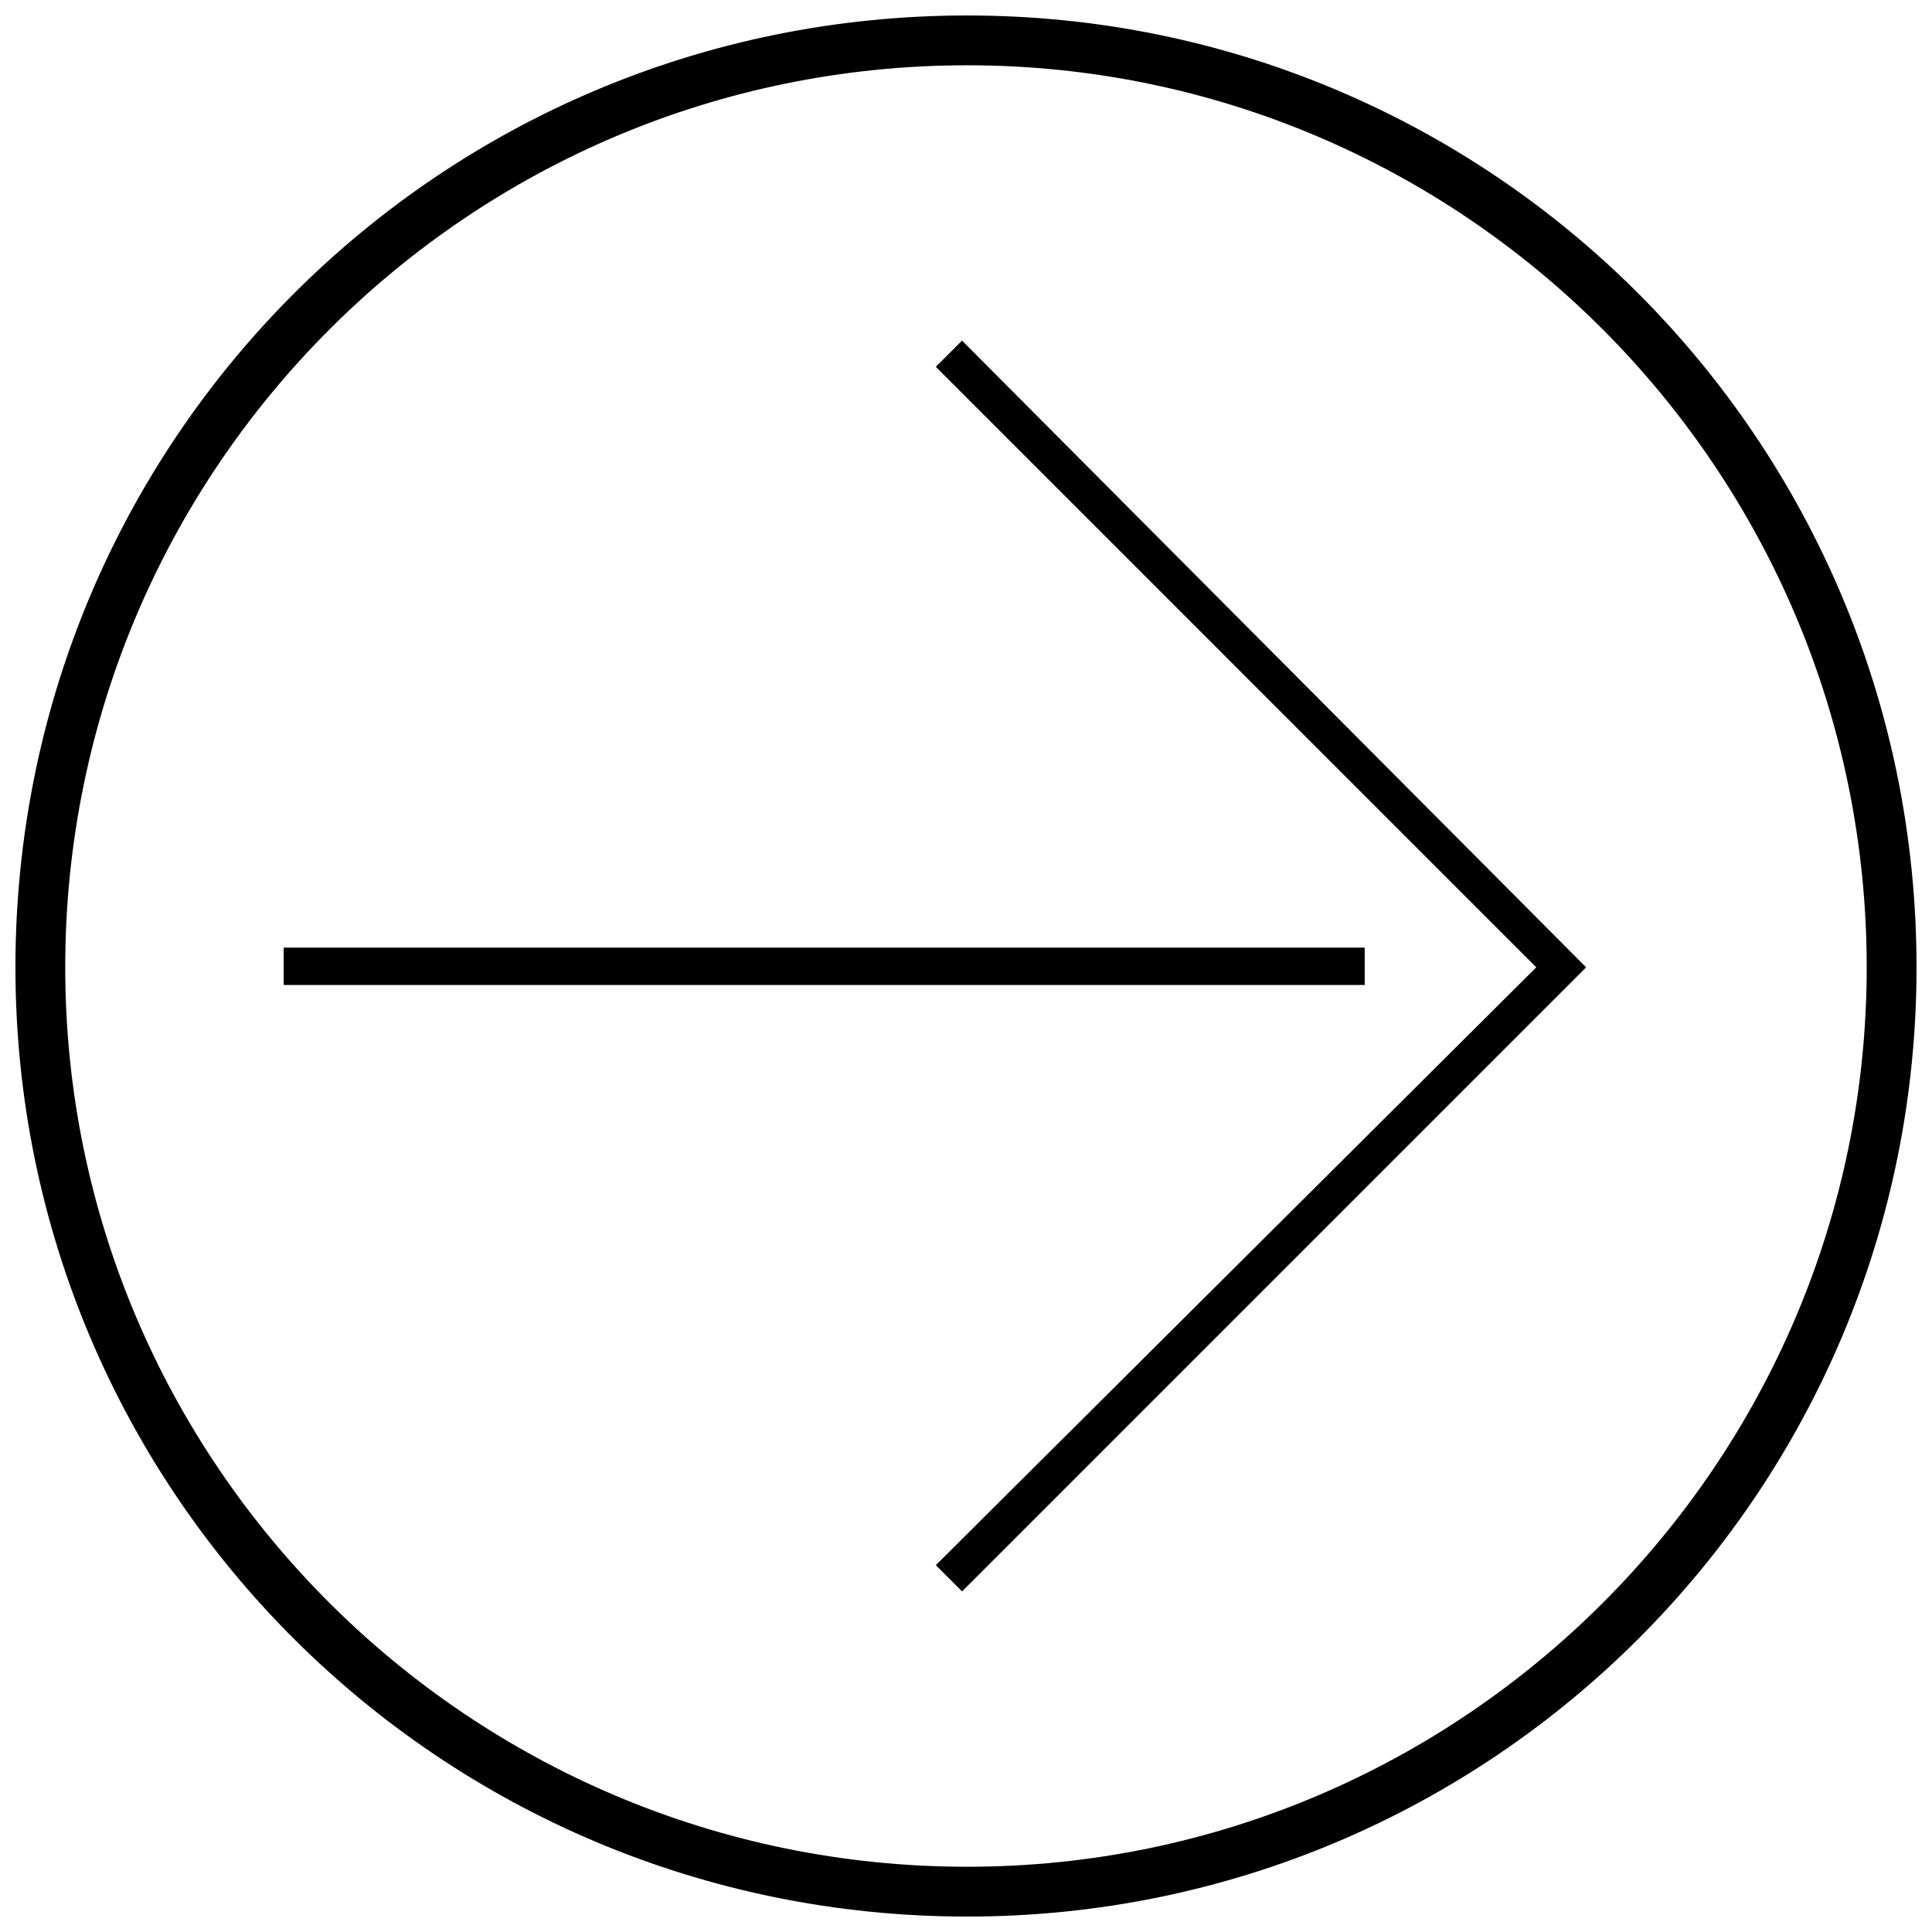 <?xml version="1.0" encoding="UTF-8"?>
<!-- The Best Svg Icon site in the world: iconSvg.co, Visit us! https://iconsvg.co -->
<svg width="800px" height="800px" version="1.1" viewBox="144 144 512 512" xmlns="http://www.w3.org/2000/svg">
 <defs>
  <clipPath id="a">
   <path d="m148.09 148.09h503.81v503.81h-503.81z"/>
  </clipPath>
 </defs>
 <g clip-path="url(#a)">
  <path d="m651.9 400.35c0-139.68-112.57-252.25-251.56-252.25-139.68 0-252.25 112.57-252.25 252.25 0 138.98 112.57 251.56 252.25 251.56 138.98 0 251.56-112.57 251.56-251.56zm-13.203 0c0-132.03-107.02-239.05-238.36-239.05-132.03 0-239.05 107.02-239.05 239.05 0 131.34 107.02 238.36 239.05 238.36 131.34 0 238.36-107.02 238.36-238.36z" fill-rule="evenodd"/>
 </g>
 <path d="m564.34 400.35-165.39-166.09-6.949 6.949 159.13 159.14-159.13 158.44 6.949 6.949z" fill-rule="evenodd"/>
 <path d="m505.66 405.03v-9.902h-286.48v9.902z" fill-rule="evenodd"/>
</svg>